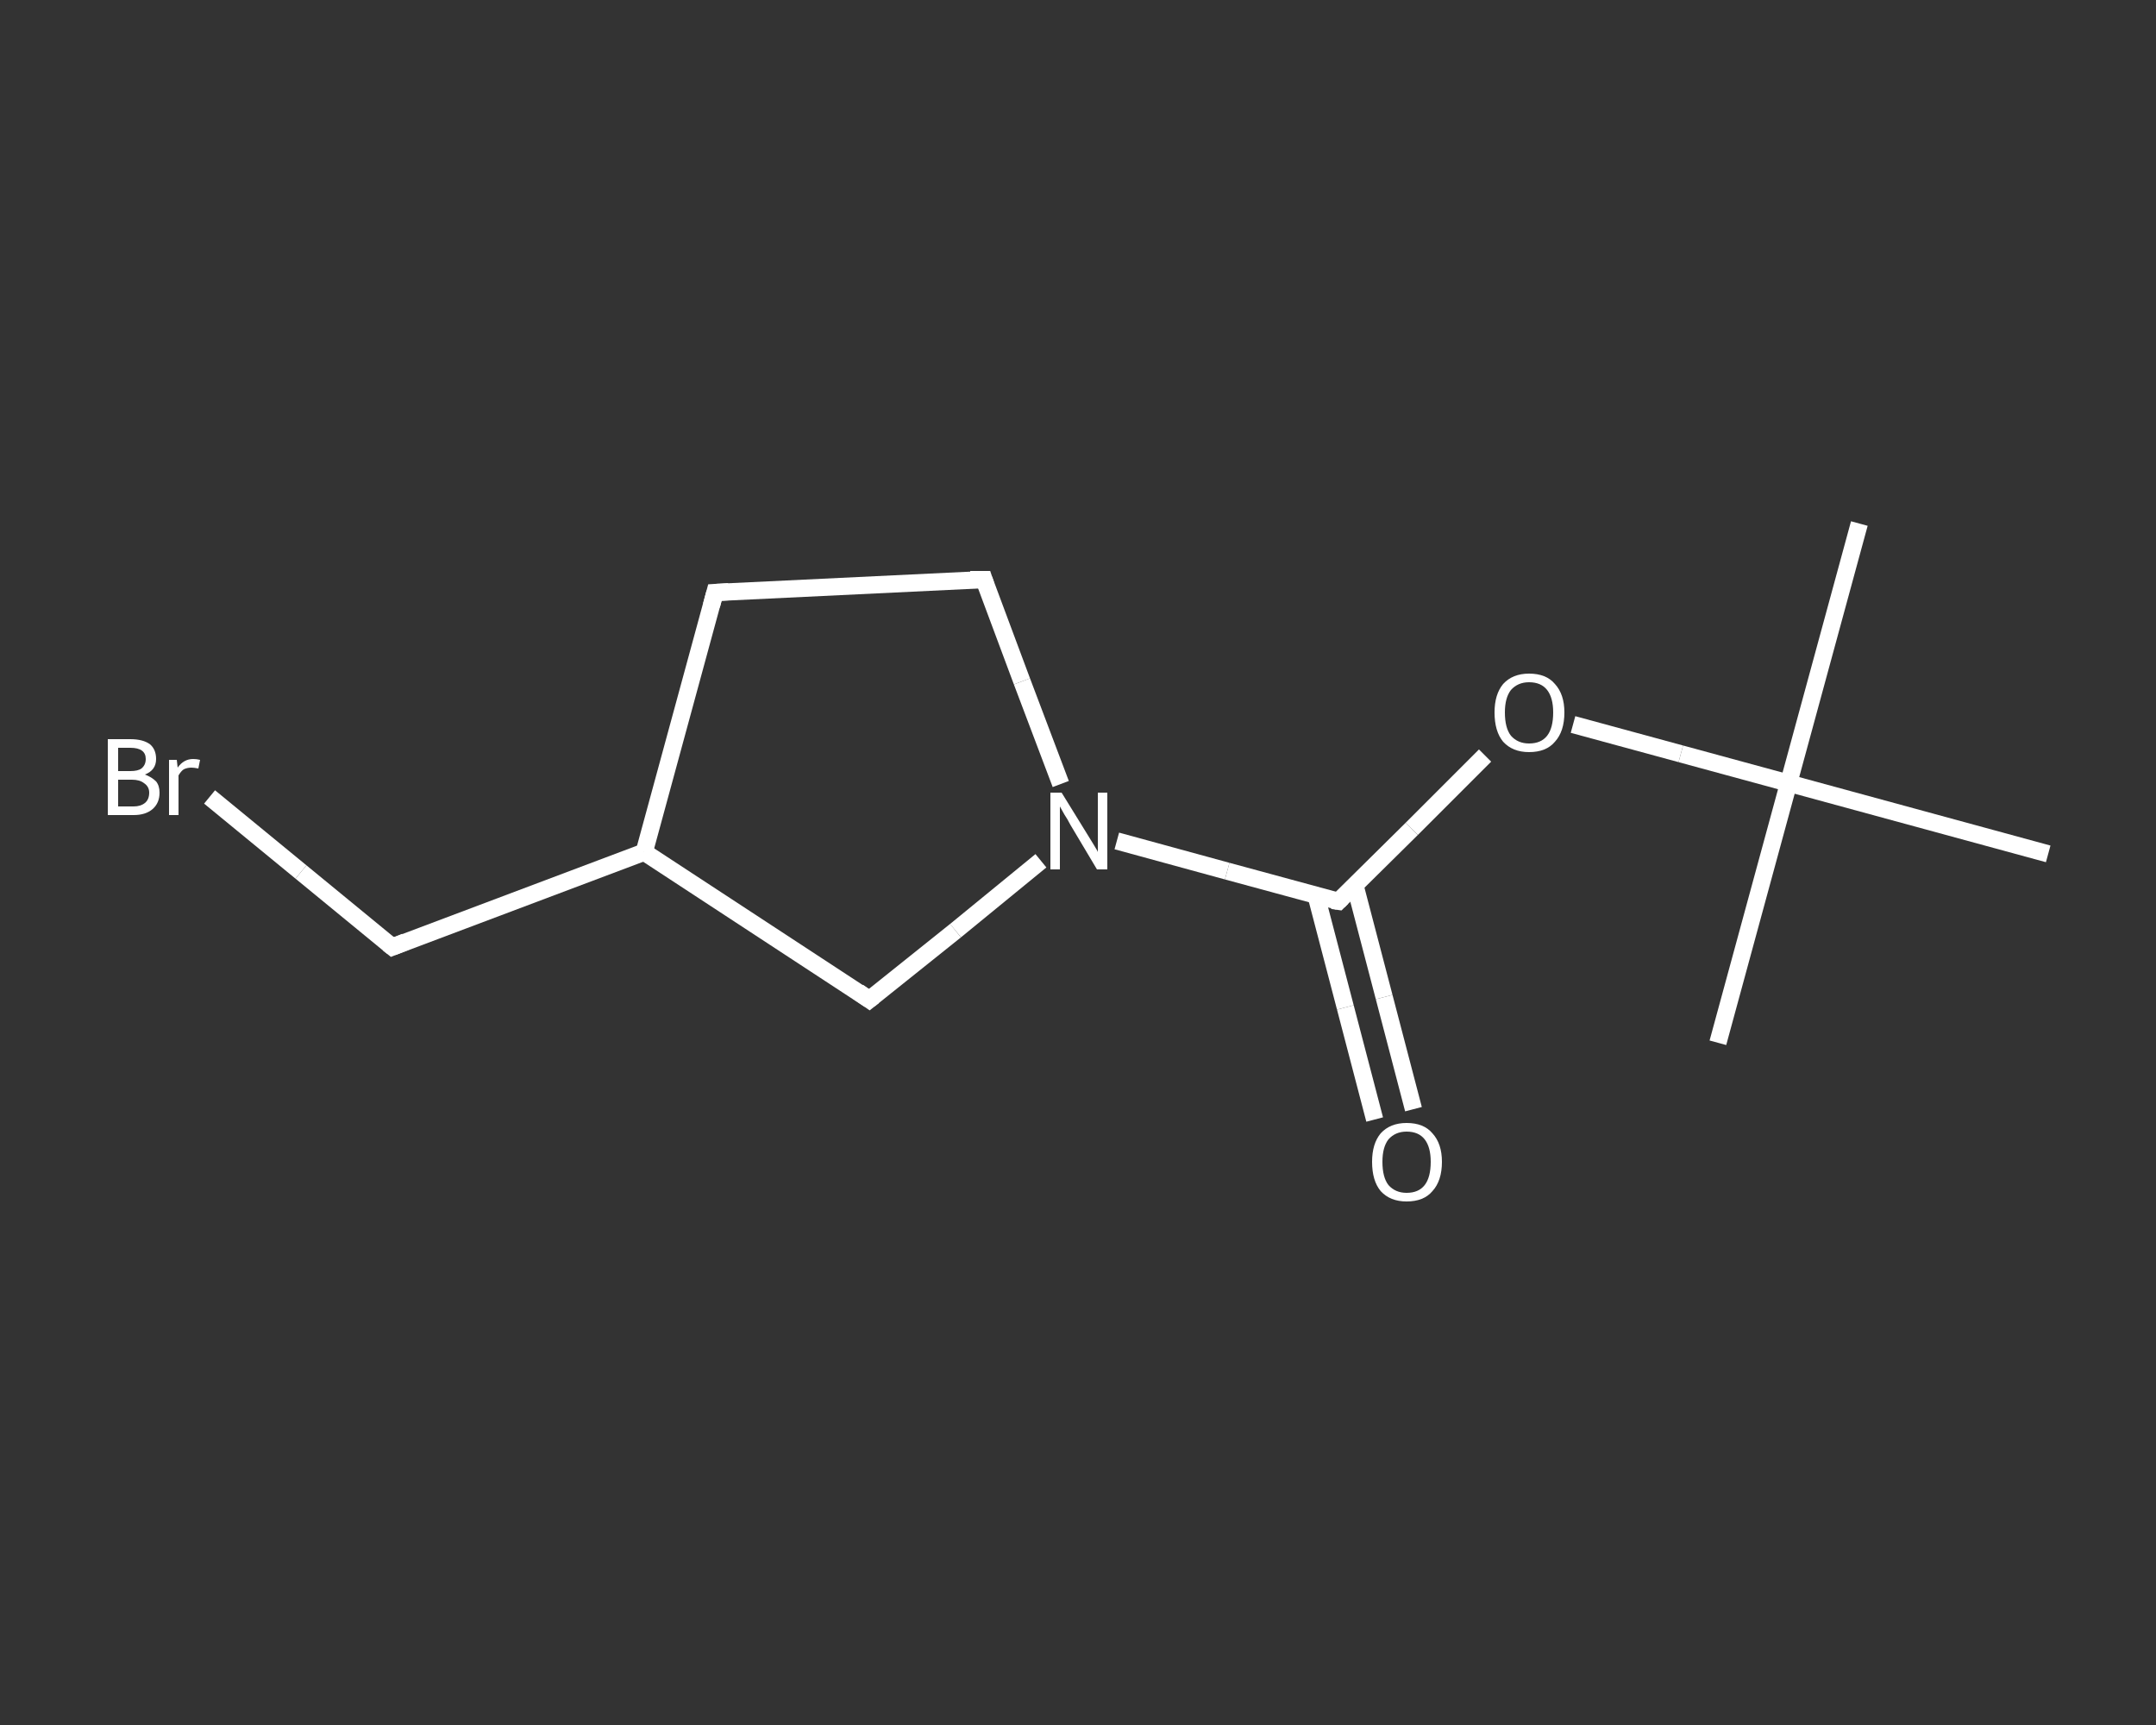 <?xml version='1.0' encoding='iso-8859-1'?>
<svg version='1.1' baseProfile='full'
              xmlns='http://www.w3.org/2000/svg'
                      xmlns:rdkit='http://www.rdkit.org/xml'
                      xmlns:xlink='http://www.w3.org/1999/xlink'
                  xml:space='preserve'
width='250px' height='200px' viewBox='0 0 250 200'>
<rect x="0" y="0" width="250" height="200" fill="#333333" stroke="none"/>
<!-- END OF HEADER -->
<rect style='opacity:1.0;fill:transparent;stroke:none' width='250.0' height='200.0' x='0.0' y='0.0'> </rect>
<path class='bond-0 atom-0 atom-1' d='M 215.6,60.7 L 207.4,90.8' style='fill:none;fill-rule:evenodd;stroke:#FFFFFF;stroke-width:2.0px;stroke-linecap:butt;stroke-linejoin:miter;stroke-opacity:1' />
<path class='bond-1 atom-1 atom-2' d='M 207.4,90.8 L 199.2,120.9' style='fill:none;fill-rule:evenodd;stroke:#FFFFFF;stroke-width:2.0px;stroke-linecap:butt;stroke-linejoin:miter;stroke-opacity:1' />
<path class='bond-2 atom-1 atom-3' d='M 207.4,90.8 L 237.5,99.0' style='fill:none;fill-rule:evenodd;stroke:#FFFFFF;stroke-width:2.0px;stroke-linecap:butt;stroke-linejoin:miter;stroke-opacity:1' />
<path class='bond-3 atom-1 atom-4' d='M 207.4,90.8 L 194.9,87.4' style='fill:none;fill-rule:evenodd;stroke:#FFFFFF;stroke-width:2.0px;stroke-linecap:butt;stroke-linejoin:miter;stroke-opacity:1' />
<path class='bond-3 atom-1 atom-4' d='M 194.9,87.4 L 182.4,84.0' style='fill:none;fill-rule:evenodd;stroke:#FFFFFF;stroke-width:2.0px;stroke-linecap:butt;stroke-linejoin:miter;stroke-opacity:1' />
<path class='bond-4 atom-4 atom-5' d='M 172.2,87.6 L 163.7,96.1' style='fill:none;fill-rule:evenodd;stroke:#FFFFFF;stroke-width:2.0px;stroke-linecap:butt;stroke-linejoin:miter;stroke-opacity:1' />
<path class='bond-4 atom-4 atom-5' d='M 163.7,96.1 L 155.2,104.5' style='fill:none;fill-rule:evenodd;stroke:#FFFFFF;stroke-width:2.0px;stroke-linecap:butt;stroke-linejoin:miter;stroke-opacity:1' />
<path class='bond-5 atom-5 atom-6' d='M 152.6,103.8 L 156.0,116.8' style='fill:none;fill-rule:evenodd;stroke:#FFFFFF;stroke-width:2.0px;stroke-linecap:butt;stroke-linejoin:miter;stroke-opacity:1' />
<path class='bond-5 atom-5 atom-6' d='M 156.0,116.8 L 159.4,129.8' style='fill:none;fill-rule:evenodd;stroke:#FFFFFF;stroke-width:2.0px;stroke-linecap:butt;stroke-linejoin:miter;stroke-opacity:1' />
<path class='bond-5 atom-5 atom-6' d='M 157.1,102.6 L 160.5,115.6' style='fill:none;fill-rule:evenodd;stroke:#FFFFFF;stroke-width:2.0px;stroke-linecap:butt;stroke-linejoin:miter;stroke-opacity:1' />
<path class='bond-5 atom-5 atom-6' d='M 160.5,115.6 L 163.9,128.6' style='fill:none;fill-rule:evenodd;stroke:#FFFFFF;stroke-width:2.0px;stroke-linecap:butt;stroke-linejoin:miter;stroke-opacity:1' />
<path class='bond-6 atom-5 atom-7' d='M 155.2,104.5 L 142.3,101.0' style='fill:none;fill-rule:evenodd;stroke:#FFFFFF;stroke-width:2.0px;stroke-linecap:butt;stroke-linejoin:miter;stroke-opacity:1' />
<path class='bond-6 atom-5 atom-7' d='M 142.3,101.0 L 129.5,97.5' style='fill:none;fill-rule:evenodd;stroke:#FFFFFF;stroke-width:2.0px;stroke-linecap:butt;stroke-linejoin:miter;stroke-opacity:1' />
<path class='bond-7 atom-7 atom-8' d='M 123.0,90.9 L 118.5,79.0' style='fill:none;fill-rule:evenodd;stroke:#FFFFFF;stroke-width:2.0px;stroke-linecap:butt;stroke-linejoin:miter;stroke-opacity:1' />
<path class='bond-7 atom-7 atom-8' d='M 118.5,79.0 L 114.1,67.2' style='fill:none;fill-rule:evenodd;stroke:#FFFFFF;stroke-width:2.0px;stroke-linecap:butt;stroke-linejoin:miter;stroke-opacity:1' />
<path class='bond-8 atom-8 atom-9' d='M 114.1,67.2 L 82.9,68.7' style='fill:none;fill-rule:evenodd;stroke:#FFFFFF;stroke-width:2.0px;stroke-linecap:butt;stroke-linejoin:miter;stroke-opacity:1' />
<path class='bond-9 atom-9 atom-10' d='M 82.9,68.7 L 74.7,98.8' style='fill:none;fill-rule:evenodd;stroke:#FFFFFF;stroke-width:2.0px;stroke-linecap:butt;stroke-linejoin:miter;stroke-opacity:1' />
<path class='bond-10 atom-10 atom-11' d='M 74.7,98.8 L 45.5,109.8' style='fill:none;fill-rule:evenodd;stroke:#FFFFFF;stroke-width:2.0px;stroke-linecap:butt;stroke-linejoin:miter;stroke-opacity:1' />
<path class='bond-11 atom-11 atom-12' d='M 45.5,109.8 L 34.9,101.1' style='fill:none;fill-rule:evenodd;stroke:#FFFFFF;stroke-width:2.0px;stroke-linecap:butt;stroke-linejoin:miter;stroke-opacity:1' />
<path class='bond-11 atom-11 atom-12' d='M 34.9,101.1 L 24.3,92.4' style='fill:none;fill-rule:evenodd;stroke:#FFFFFF;stroke-width:2.0px;stroke-linecap:butt;stroke-linejoin:miter;stroke-opacity:1' />
<path class='bond-12 atom-10 atom-13' d='M 74.7,98.8 L 100.8,115.9' style='fill:none;fill-rule:evenodd;stroke:#FFFFFF;stroke-width:2.0px;stroke-linecap:butt;stroke-linejoin:miter;stroke-opacity:1' />
<path class='bond-13 atom-13 atom-7' d='M 100.8,115.9 L 110.8,107.9' style='fill:none;fill-rule:evenodd;stroke:#FFFFFF;stroke-width:2.0px;stroke-linecap:butt;stroke-linejoin:miter;stroke-opacity:1' />
<path class='bond-13 atom-13 atom-7' d='M 110.8,107.9 L 120.7,99.8' style='fill:none;fill-rule:evenodd;stroke:#FFFFFF;stroke-width:2.0px;stroke-linecap:butt;stroke-linejoin:miter;stroke-opacity:1' />
<path d='M 155.6,104.1 L 155.2,104.5 L 154.5,104.4' style='fill:none;stroke:#FFFFFF;stroke-width:2.0px;stroke-linecap:butt;stroke-linejoin:miter;stroke-opacity:1;' />
<path d='M 114.3,67.8 L 114.1,67.2 L 112.5,67.2' style='fill:none;stroke:#FFFFFF;stroke-width:2.0px;stroke-linecap:butt;stroke-linejoin:miter;stroke-opacity:1;' />
<path d='M 84.5,68.6 L 82.9,68.7 L 82.5,70.2' style='fill:none;stroke:#FFFFFF;stroke-width:2.0px;stroke-linecap:butt;stroke-linejoin:miter;stroke-opacity:1;' />
<path d='M 47.0,109.2 L 45.5,109.8 L 45.0,109.4' style='fill:none;stroke:#FFFFFF;stroke-width:2.0px;stroke-linecap:butt;stroke-linejoin:miter;stroke-opacity:1;' />
<path d='M 99.5,115.0 L 100.8,115.9 L 101.3,115.5' style='fill:none;stroke:#FFFFFF;stroke-width:2.0px;stroke-linecap:butt;stroke-linejoin:miter;stroke-opacity:1;' />
<path class='atom-4' d='M 173.3 82.6
Q 173.3 80.5, 174.3 79.3
Q 175.4 78.1, 177.3 78.1
Q 179.3 78.1, 180.3 79.3
Q 181.4 80.5, 181.4 82.6
Q 181.4 84.8, 180.3 86.0
Q 179.3 87.2, 177.3 87.2
Q 175.4 87.2, 174.3 86.0
Q 173.3 84.8, 173.3 82.6
M 177.3 86.2
Q 178.7 86.2, 179.4 85.3
Q 180.1 84.4, 180.1 82.6
Q 180.1 80.9, 179.4 80.0
Q 178.7 79.1, 177.3 79.1
Q 176.0 79.1, 175.2 80.0
Q 174.5 80.9, 174.5 82.6
Q 174.5 84.4, 175.2 85.3
Q 176.0 86.2, 177.3 86.2
' fill='#FFFFFF'/>
<path class='atom-6' d='M 159.1 134.7
Q 159.1 132.6, 160.1 131.4
Q 161.2 130.2, 163.1 130.2
Q 165.1 130.2, 166.1 131.4
Q 167.2 132.6, 167.2 134.7
Q 167.2 136.9, 166.1 138.1
Q 165.1 139.3, 163.1 139.3
Q 161.2 139.3, 160.1 138.1
Q 159.1 136.9, 159.1 134.7
M 163.1 138.3
Q 164.5 138.3, 165.2 137.4
Q 165.9 136.5, 165.9 134.7
Q 165.9 133.0, 165.2 132.1
Q 164.5 131.2, 163.1 131.2
Q 161.8 131.2, 161.0 132.1
Q 160.3 133.0, 160.3 134.7
Q 160.3 136.5, 161.0 137.4
Q 161.8 138.3, 163.1 138.3
' fill='#FFFFFF'/>
<path class='atom-7' d='M 123.1 91.9
L 126.0 96.6
Q 126.3 97.1, 126.8 97.9
Q 127.3 98.7, 127.3 98.8
L 127.3 91.9
L 128.4 91.9
L 128.4 100.8
L 127.2 100.8
L 124.1 95.6
Q 123.8 95.0, 123.4 94.4
Q 123.0 93.7, 122.9 93.5
L 122.9 100.8
L 121.8 100.8
L 121.8 91.9
L 123.1 91.9
' fill='#FFFFFF'/>
<path class='atom-12' d='M 16.8 89.8
Q 17.6 90.1, 18.1 90.6
Q 18.5 91.1, 18.5 91.9
Q 18.5 93.1, 17.7 93.8
Q 16.9 94.5, 15.5 94.5
L 12.5 94.5
L 12.5 85.7
L 15.1 85.7
Q 16.6 85.7, 17.4 86.3
Q 18.1 86.9, 18.1 88.0
Q 18.1 89.3, 16.8 89.8
M 13.7 86.7
L 13.7 89.4
L 15.1 89.4
Q 16.0 89.4, 16.4 89.1
Q 16.9 88.7, 16.9 88.0
Q 16.9 86.7, 15.1 86.7
L 13.7 86.7
M 15.5 93.5
Q 16.3 93.5, 16.8 93.1
Q 17.3 92.7, 17.3 91.9
Q 17.3 91.2, 16.7 90.8
Q 16.2 90.4, 15.3 90.4
L 13.7 90.4
L 13.7 93.5
L 15.5 93.5
' fill='#FFFFFF'/>
<path class='atom-12' d='M 20.5 88.1
L 20.6 89.0
Q 21.3 88.0, 22.4 88.0
Q 22.8 88.0, 23.2 88.1
L 23.0 89.1
Q 22.5 89.0, 22.2 89.0
Q 21.7 89.0, 21.3 89.2
Q 21.0 89.4, 20.7 89.9
L 20.7 94.5
L 19.6 94.5
L 19.6 88.1
L 20.5 88.1
' fill='#FFFFFF'/>
</svg>
